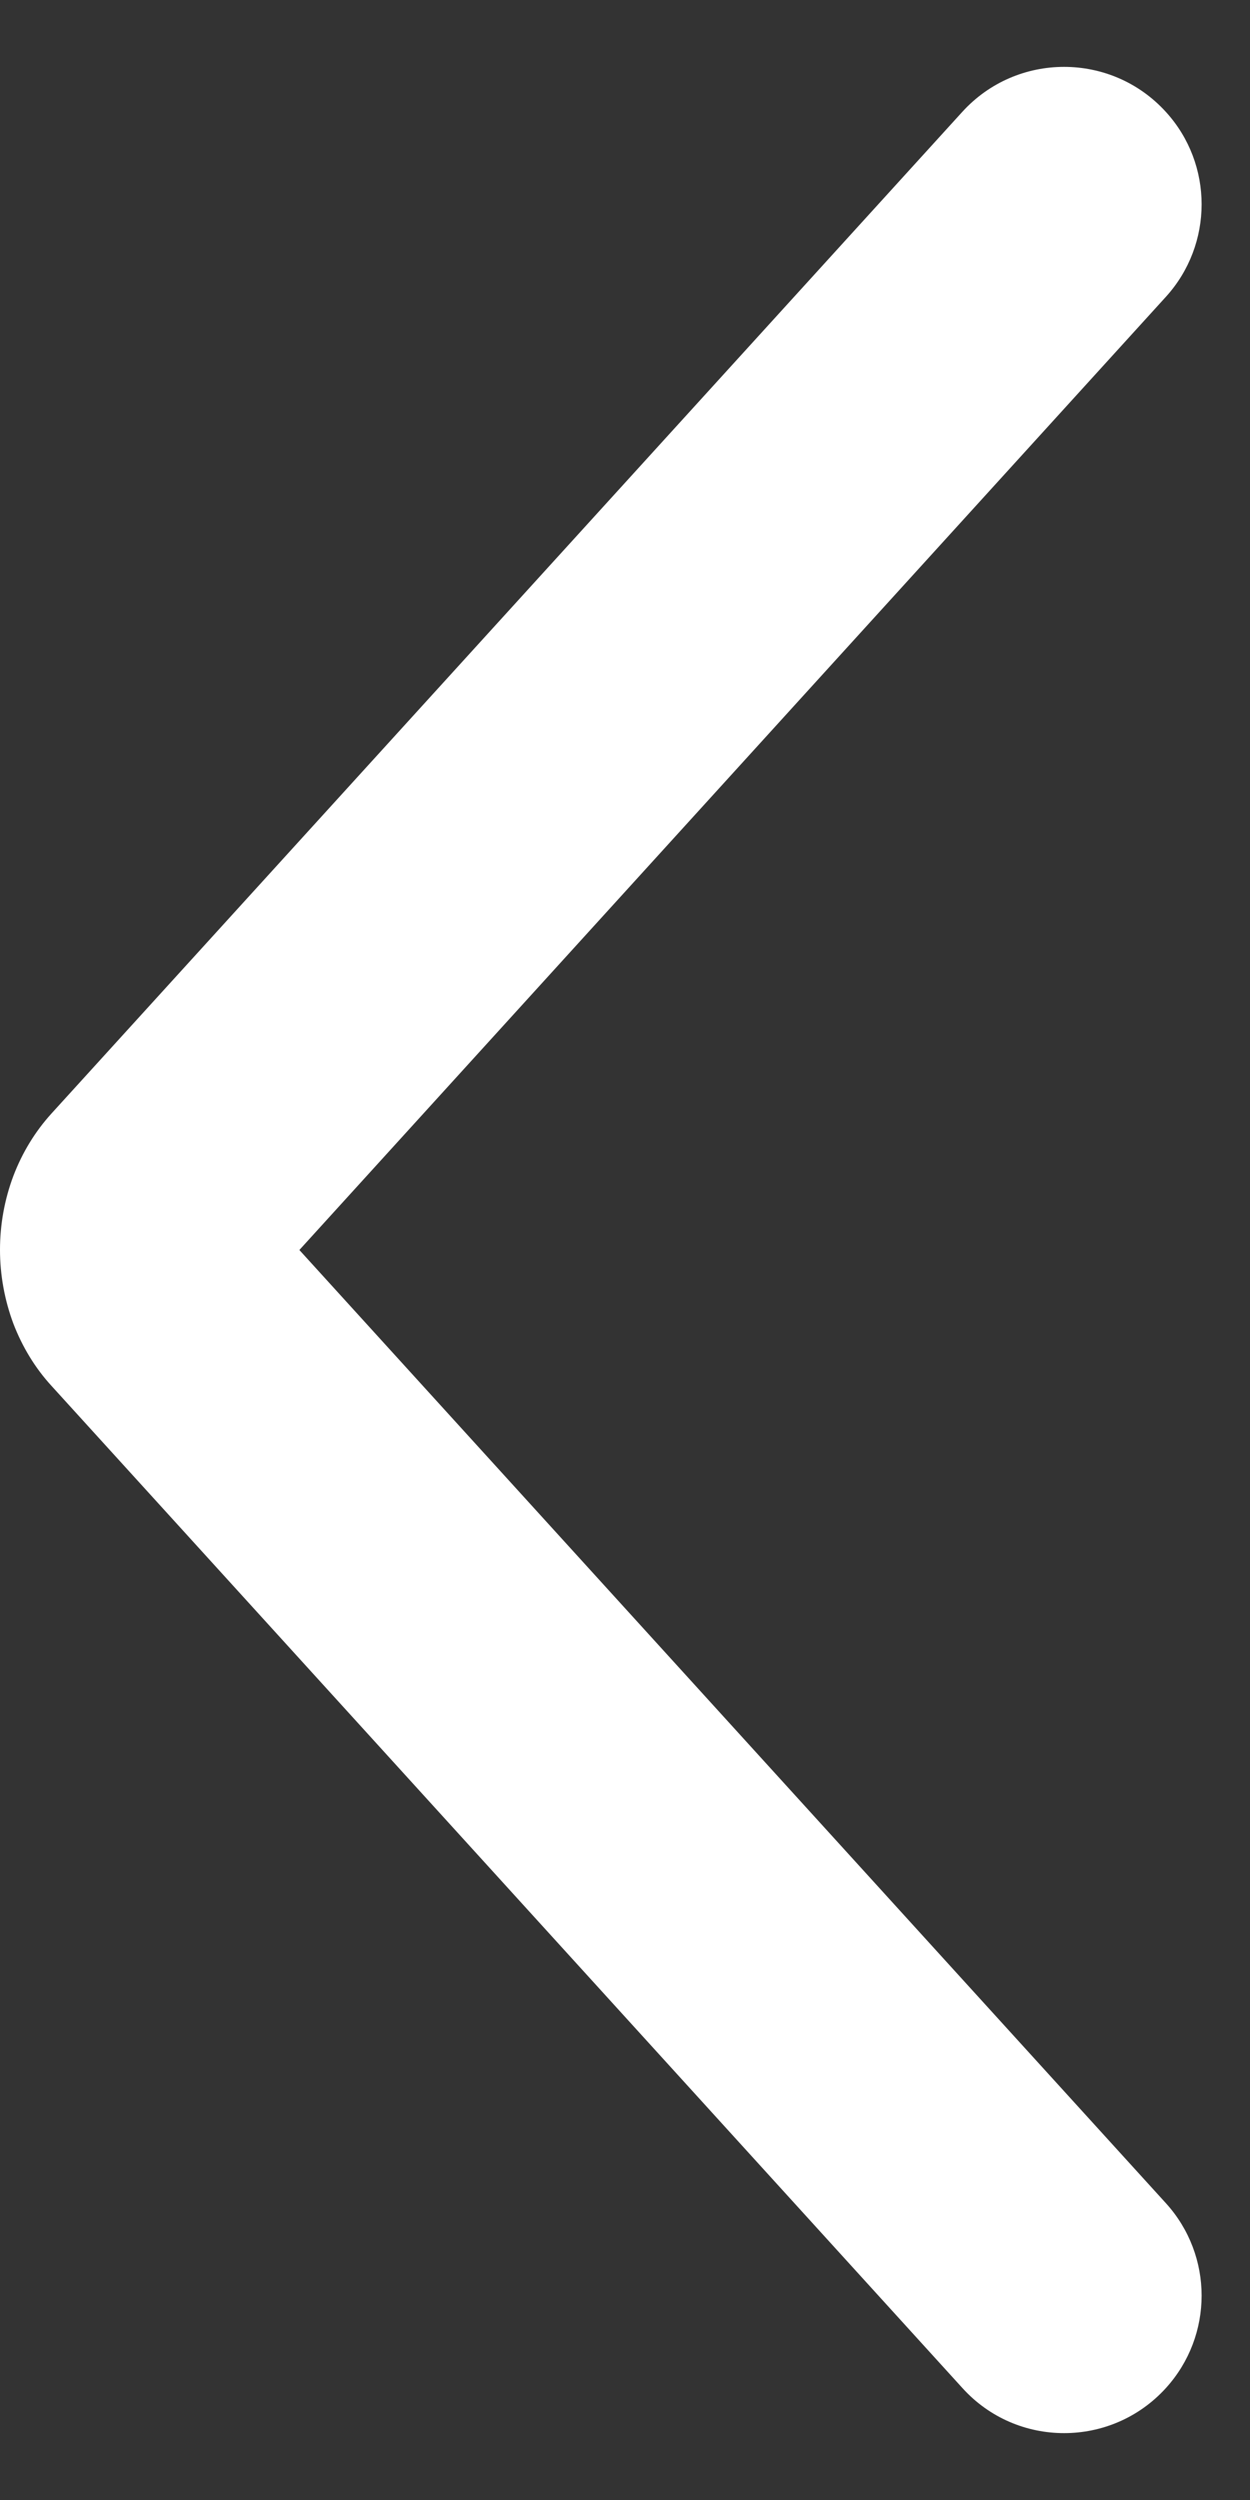 <?xml version="1.0" encoding="UTF-8"?> <svg xmlns="http://www.w3.org/2000/svg" width="6" height="12" viewBox="0 0 6 12" fill="none"><rect x="0" y="0" width="6" height="12" fill="#333333" stroke="none"/><path d="M5.596 1.425C5.825 1.173 5.825 0.788 5.596 0.537V0.537C5.334 0.249 4.881 0.249 4.619 0.537L0.247 5.345C0.169 5.431 0.107 5.532 0.064 5.645C0.022 5.757 0 5.877 0 5.999C0 6.12 0.022 6.24 0.064 6.353C0.107 6.465 0.169 6.567 0.247 6.652L4.62 11.463C4.881 11.751 5.334 11.751 5.596 11.463V11.463C5.825 11.211 5.825 10.827 5.596 10.575L1.437 6L5.596 1.425Z" fill="white"></path></svg> 